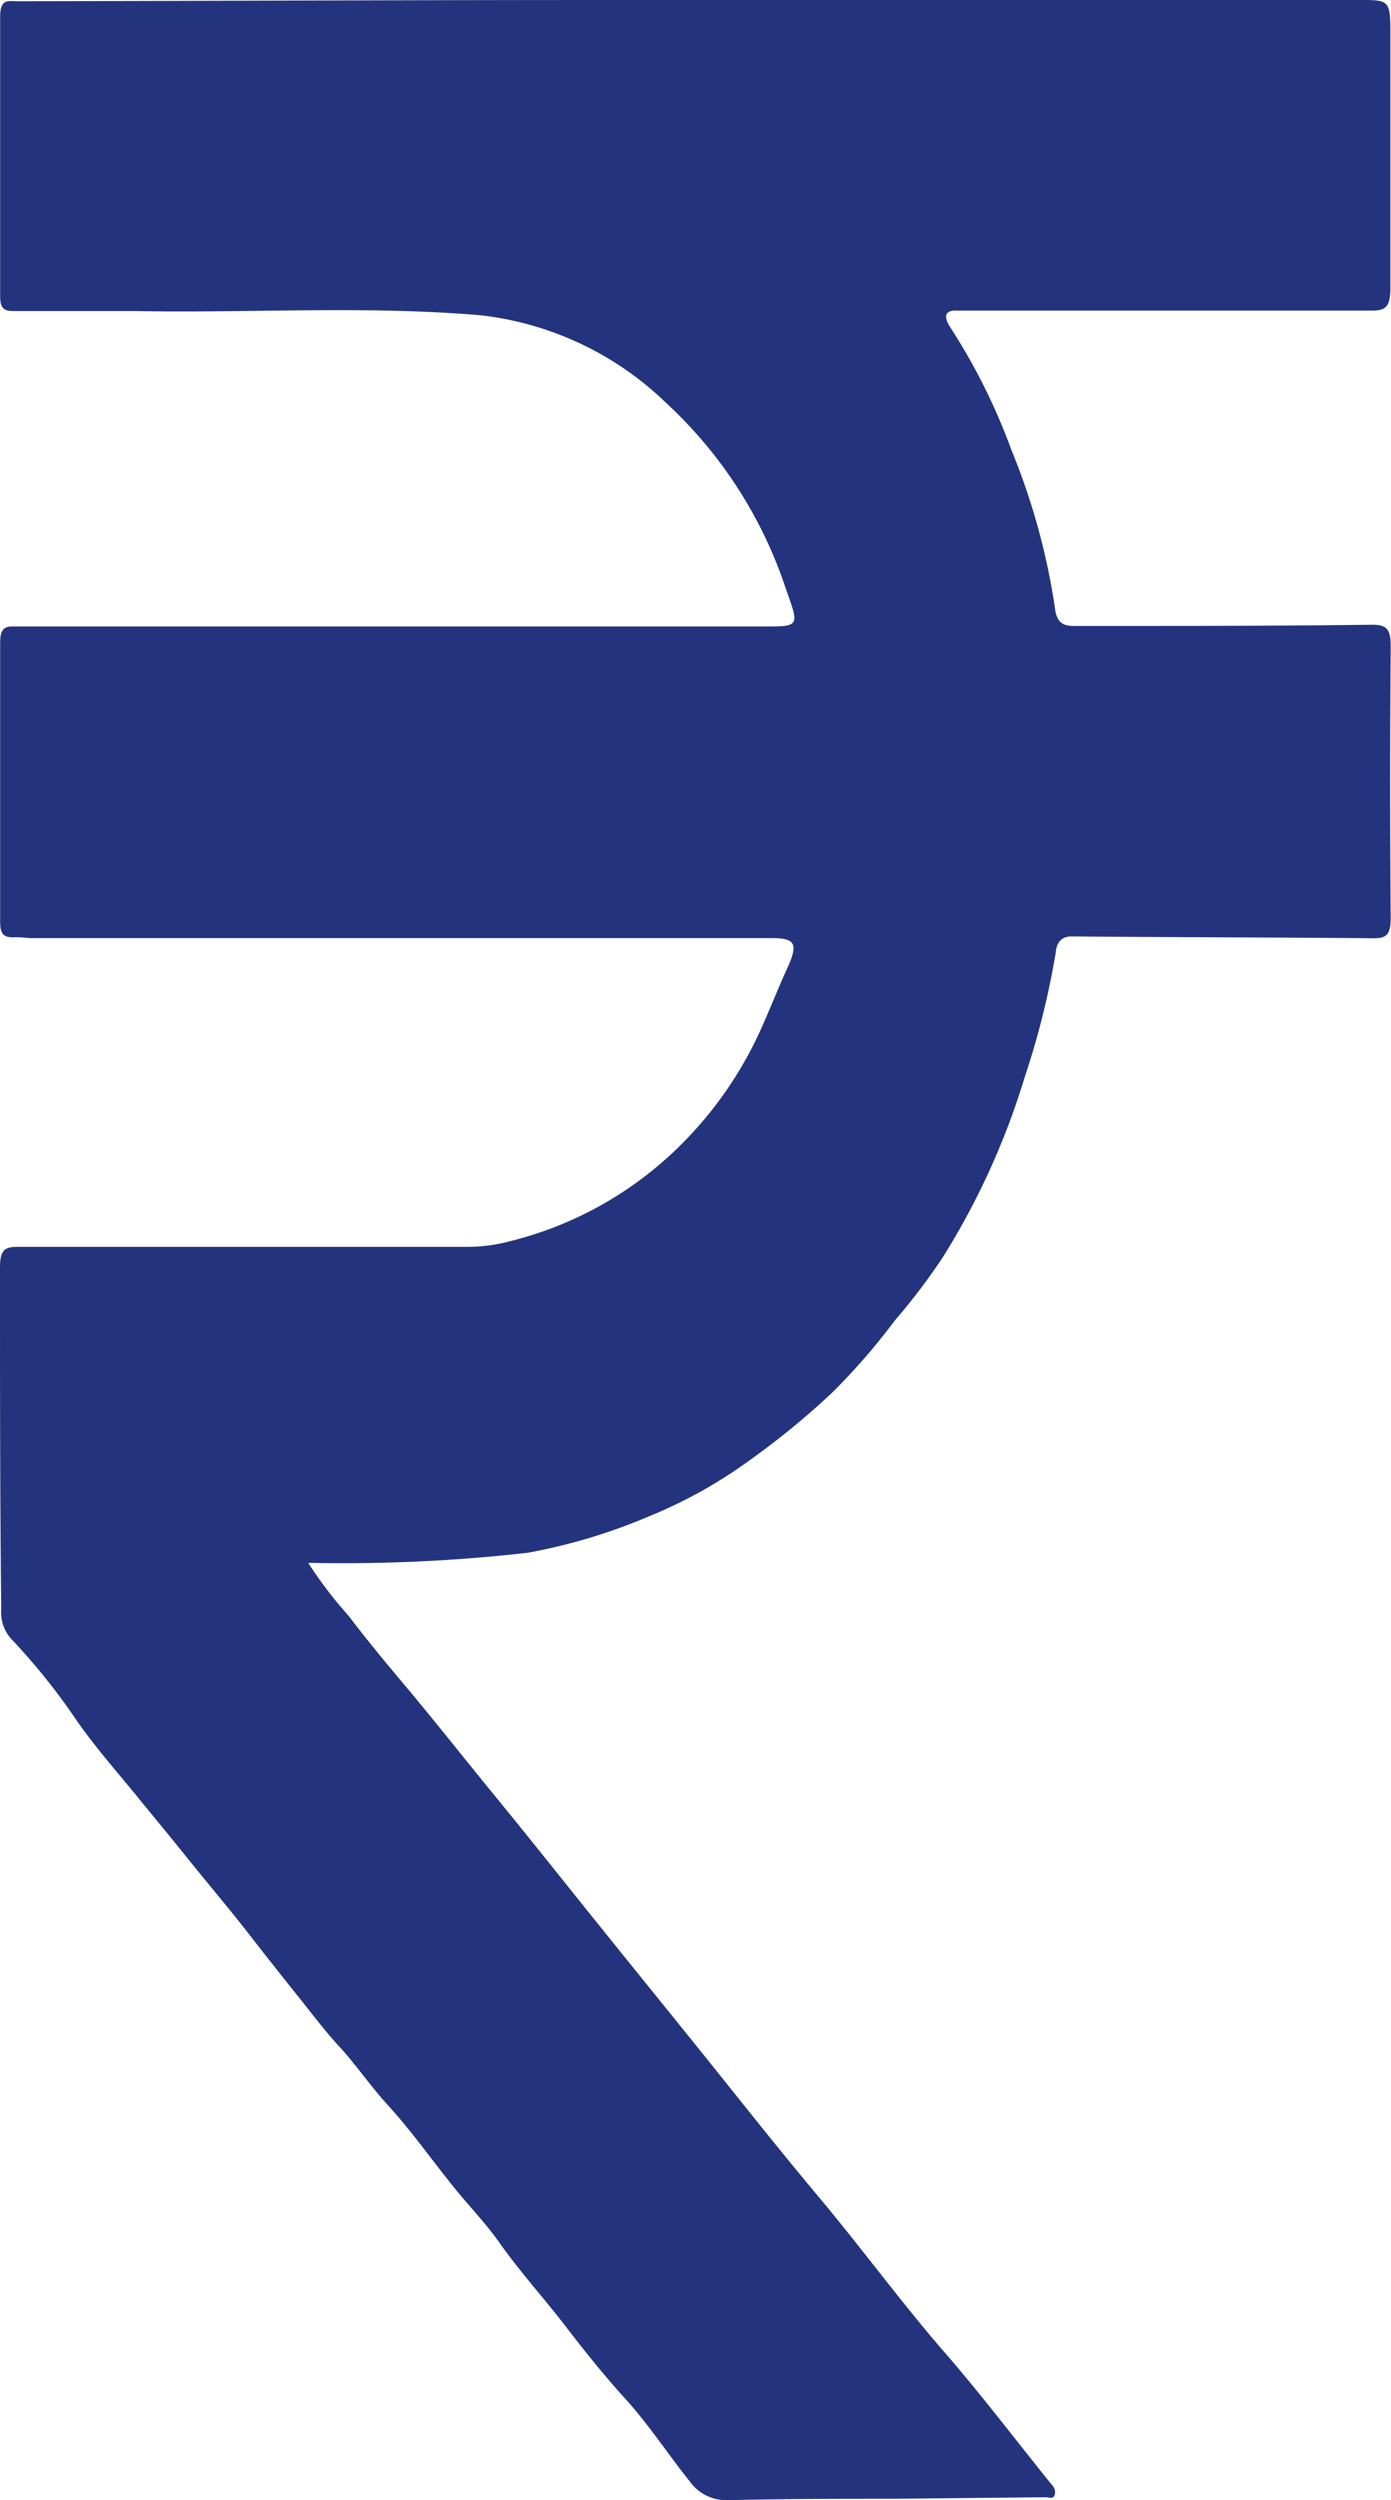 <svg id="rupee" xmlns="http://www.w3.org/2000/svg" xmlns:xlink="http://www.w3.org/1999/xlink" width="8.982" height="16.14" viewBox="0 0 8.982 16.14">
  <defs>
    <clipPath id="clip-path">
      <rect id="Rectangle_31131" data-name="Rectangle 31131" width="8.982" height="16.14" fill="#23337d"/>
    </clipPath>
  </defs>
  <g id="Group_79510" data-name="Group 79510" clip-path="url(#clip-path)">
    <path id="Path_72517" data-name="Path 72517" d="M1.99,10.089a2.725,2.725,0,0,0,.261.342c.124.164.255.32.385.475.192.23.379.467.57.7.211.258.419.52.628.78s.441.546.661.819c.262.325.521.655.788.973s.526.671.8.989c.245.28.473.582.709.874a.068.068,0,0,1,.02.06c-.01.037-.038.02-.058.02l-.979.01c-.357,0-.714,0-1.071.009a.29.29,0,0,1-.25-.121c-.14-.175-.266-.368-.414-.531s-.273-.321-.4-.486-.287-.342-.418-.528c-.086-.122-.19-.229-.284-.345-.146-.18-.282-.374-.436-.542-.108-.118-.2-.254-.308-.372-.093-.1-.18-.216-.268-.326q-.155-.193-.308-.39c-.143-.184-.293-.36-.438-.541-.1-.125-.205-.25-.306-.375-.136-.166-.278-.326-.4-.507a4.124,4.124,0,0,0-.391-.485.253.253,0,0,1-.075-.2C0,9.656,0,8.92,0,8.185c0-.115.029-.136.114-.136.968,0,1.937,0,2.905,0A1.077,1.077,0,0,0,3.3,8.011a2.364,2.364,0,0,0,1.041-.567,2.5,2.5,0,0,0,.576-.808c.056-.125.107-.255.164-.38.076-.165.056-.2-.1-.2H2.135l-1.925,0c-.042,0-.084-.008-.125-.005-.063,0-.084-.023-.084-.1q0-.9,0-1.8c0-.079.019-.109.084-.107.129,0,.258,0,.387,0H4.96c.2,0,.2-.007.117-.235A2.848,2.848,0,0,0,4.3,2.6,2.051,2.051,0,0,0,3.1,2.035C2.36,1.972,1.616,2.022.872,2.008c-.262,0-.524,0-.786,0-.062,0-.086-.019-.085-.1,0-.6,0-1.2,0-1.8,0-.12.055-.1.109-.1C1.393.006,2.676,0,3.96,0Q6.369,0,8.778,0c.2,0,.2,0,.2.243,0,.539,0,1.078,0,1.616,0,.121-.03.147-.122.146-.854,0-1.709,0-2.563,0-.042,0-.084,0-.125,0-.068,0-.072.043-.037.1a3.944,3.944,0,0,1,.4.8,4.366,4.366,0,0,1,.281,1.02c.012.106.063.117.137.116.638,0,1.276,0,1.914-.008.1,0,.118.038.117.149q-.007.872,0,1.743c0,.109-.027.132-.11.132-.649-.006-1.3-.006-1.948-.012-.071,0-.1.04-.106.111a5.273,5.273,0,0,1-.2.8A4.814,4.814,0,0,1,6.09,8.113a3.976,3.976,0,0,1-.309.408,4.258,4.258,0,0,1-.4.462,5.053,5.053,0,0,1-.531.437,3.064,3.064,0,0,1-.655.367,3.7,3.7,0,0,1-.787.237,10.575,10.575,0,0,1-1.414.065" transform="translate(0 0)" fill="#23337d"/>
  </g>
</svg>
